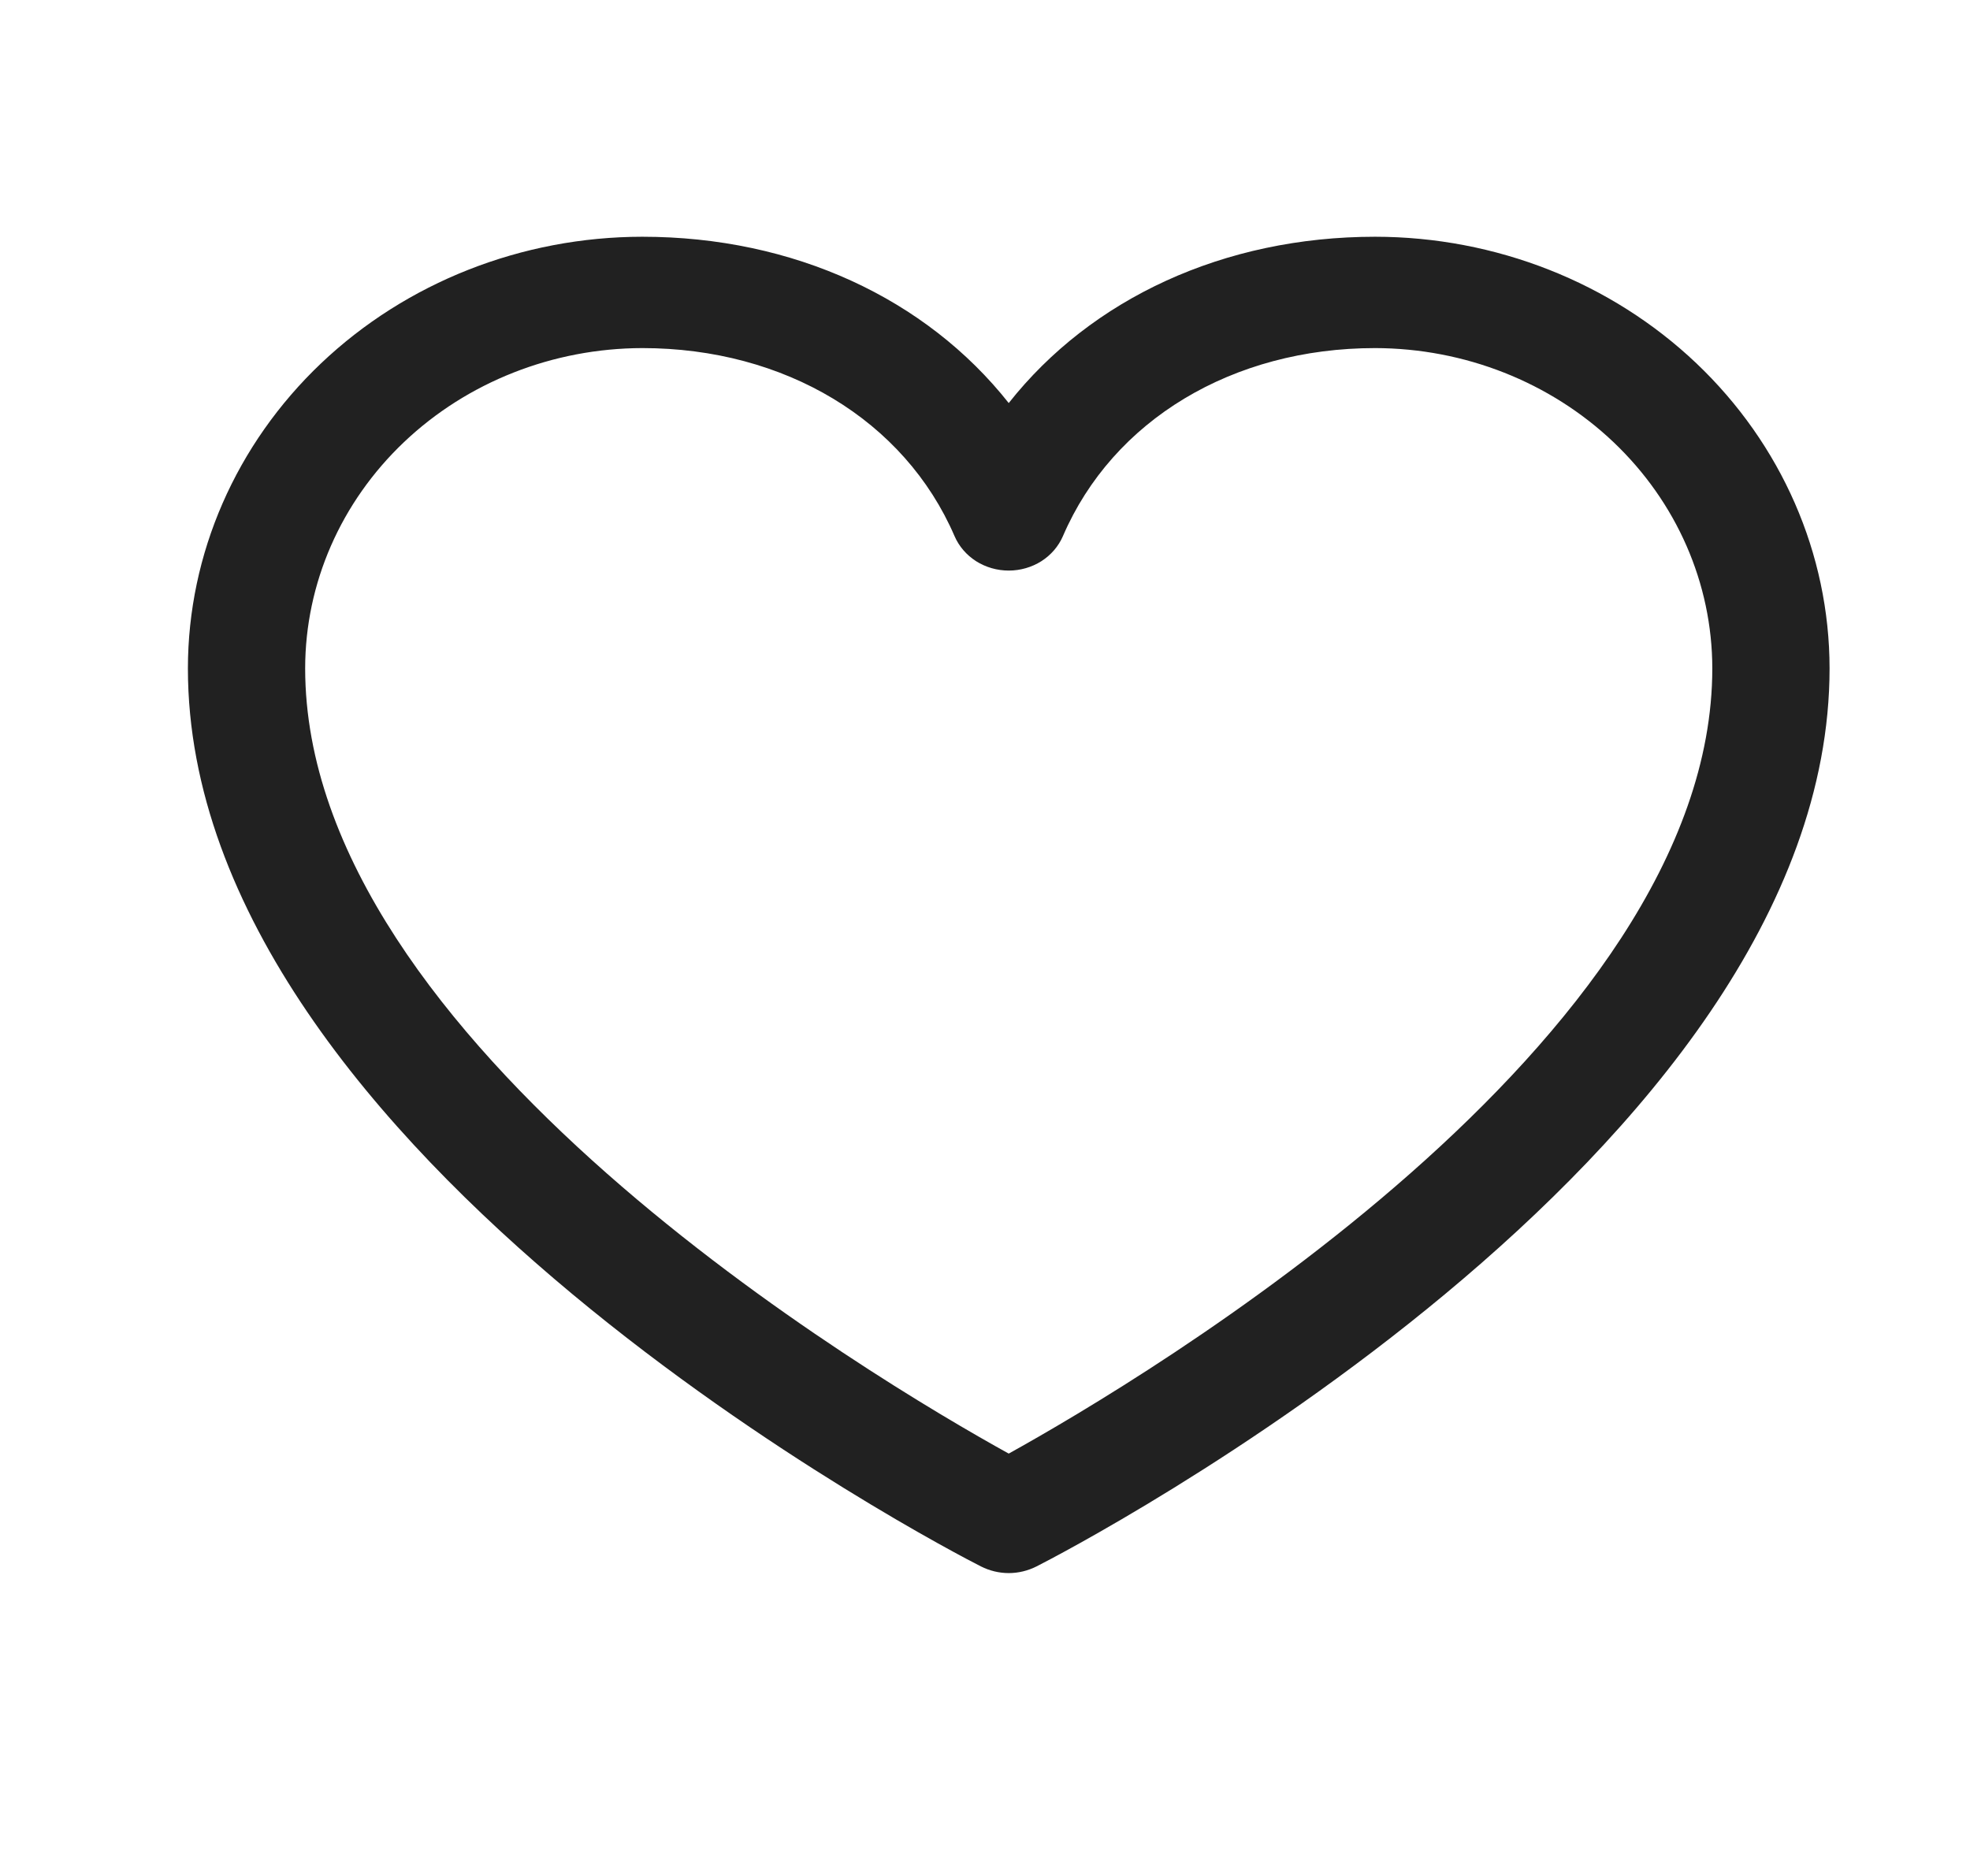 <?xml version="1.0" encoding="UTF-8"?> <svg xmlns="http://www.w3.org/2000/svg" width="21" height="20" viewBox="0 0 21 20" fill="none"><path d="M14.659 2.524C13.046 2.524 11.633 3.183 10.753 4.297C9.872 3.183 8.46 2.524 6.847 2.524C5.562 2.525 4.331 3.011 3.423 3.873C2.515 4.736 2.004 5.905 2.003 7.125C2.003 12.321 10.111 16.526 10.457 16.7C10.548 16.746 10.65 16.771 10.753 16.771C10.856 16.771 10.958 16.746 11.049 16.7C11.394 16.526 19.503 12.321 19.503 7.125C19.502 5.905 18.991 4.736 18.083 3.873C17.175 3.011 15.943 2.525 14.659 2.524ZM10.753 15.497C9.326 14.708 3.253 11.11 3.253 7.125C3.254 6.22 3.633 5.353 4.307 4.713C4.981 4.073 5.894 3.713 6.847 3.711C8.366 3.711 9.642 4.48 10.175 5.715C10.222 5.824 10.302 5.917 10.405 5.983C10.508 6.048 10.629 6.083 10.753 6.083C10.877 6.083 10.998 6.048 11.101 5.983C11.204 5.917 11.284 5.824 11.331 5.715C11.864 4.478 13.14 3.711 14.659 3.711C15.612 3.713 16.525 4.073 17.199 4.713C17.873 5.353 18.252 6.22 18.253 7.125C18.253 11.104 12.178 14.707 10.753 15.497Z" fill="#212121"></path></svg> 